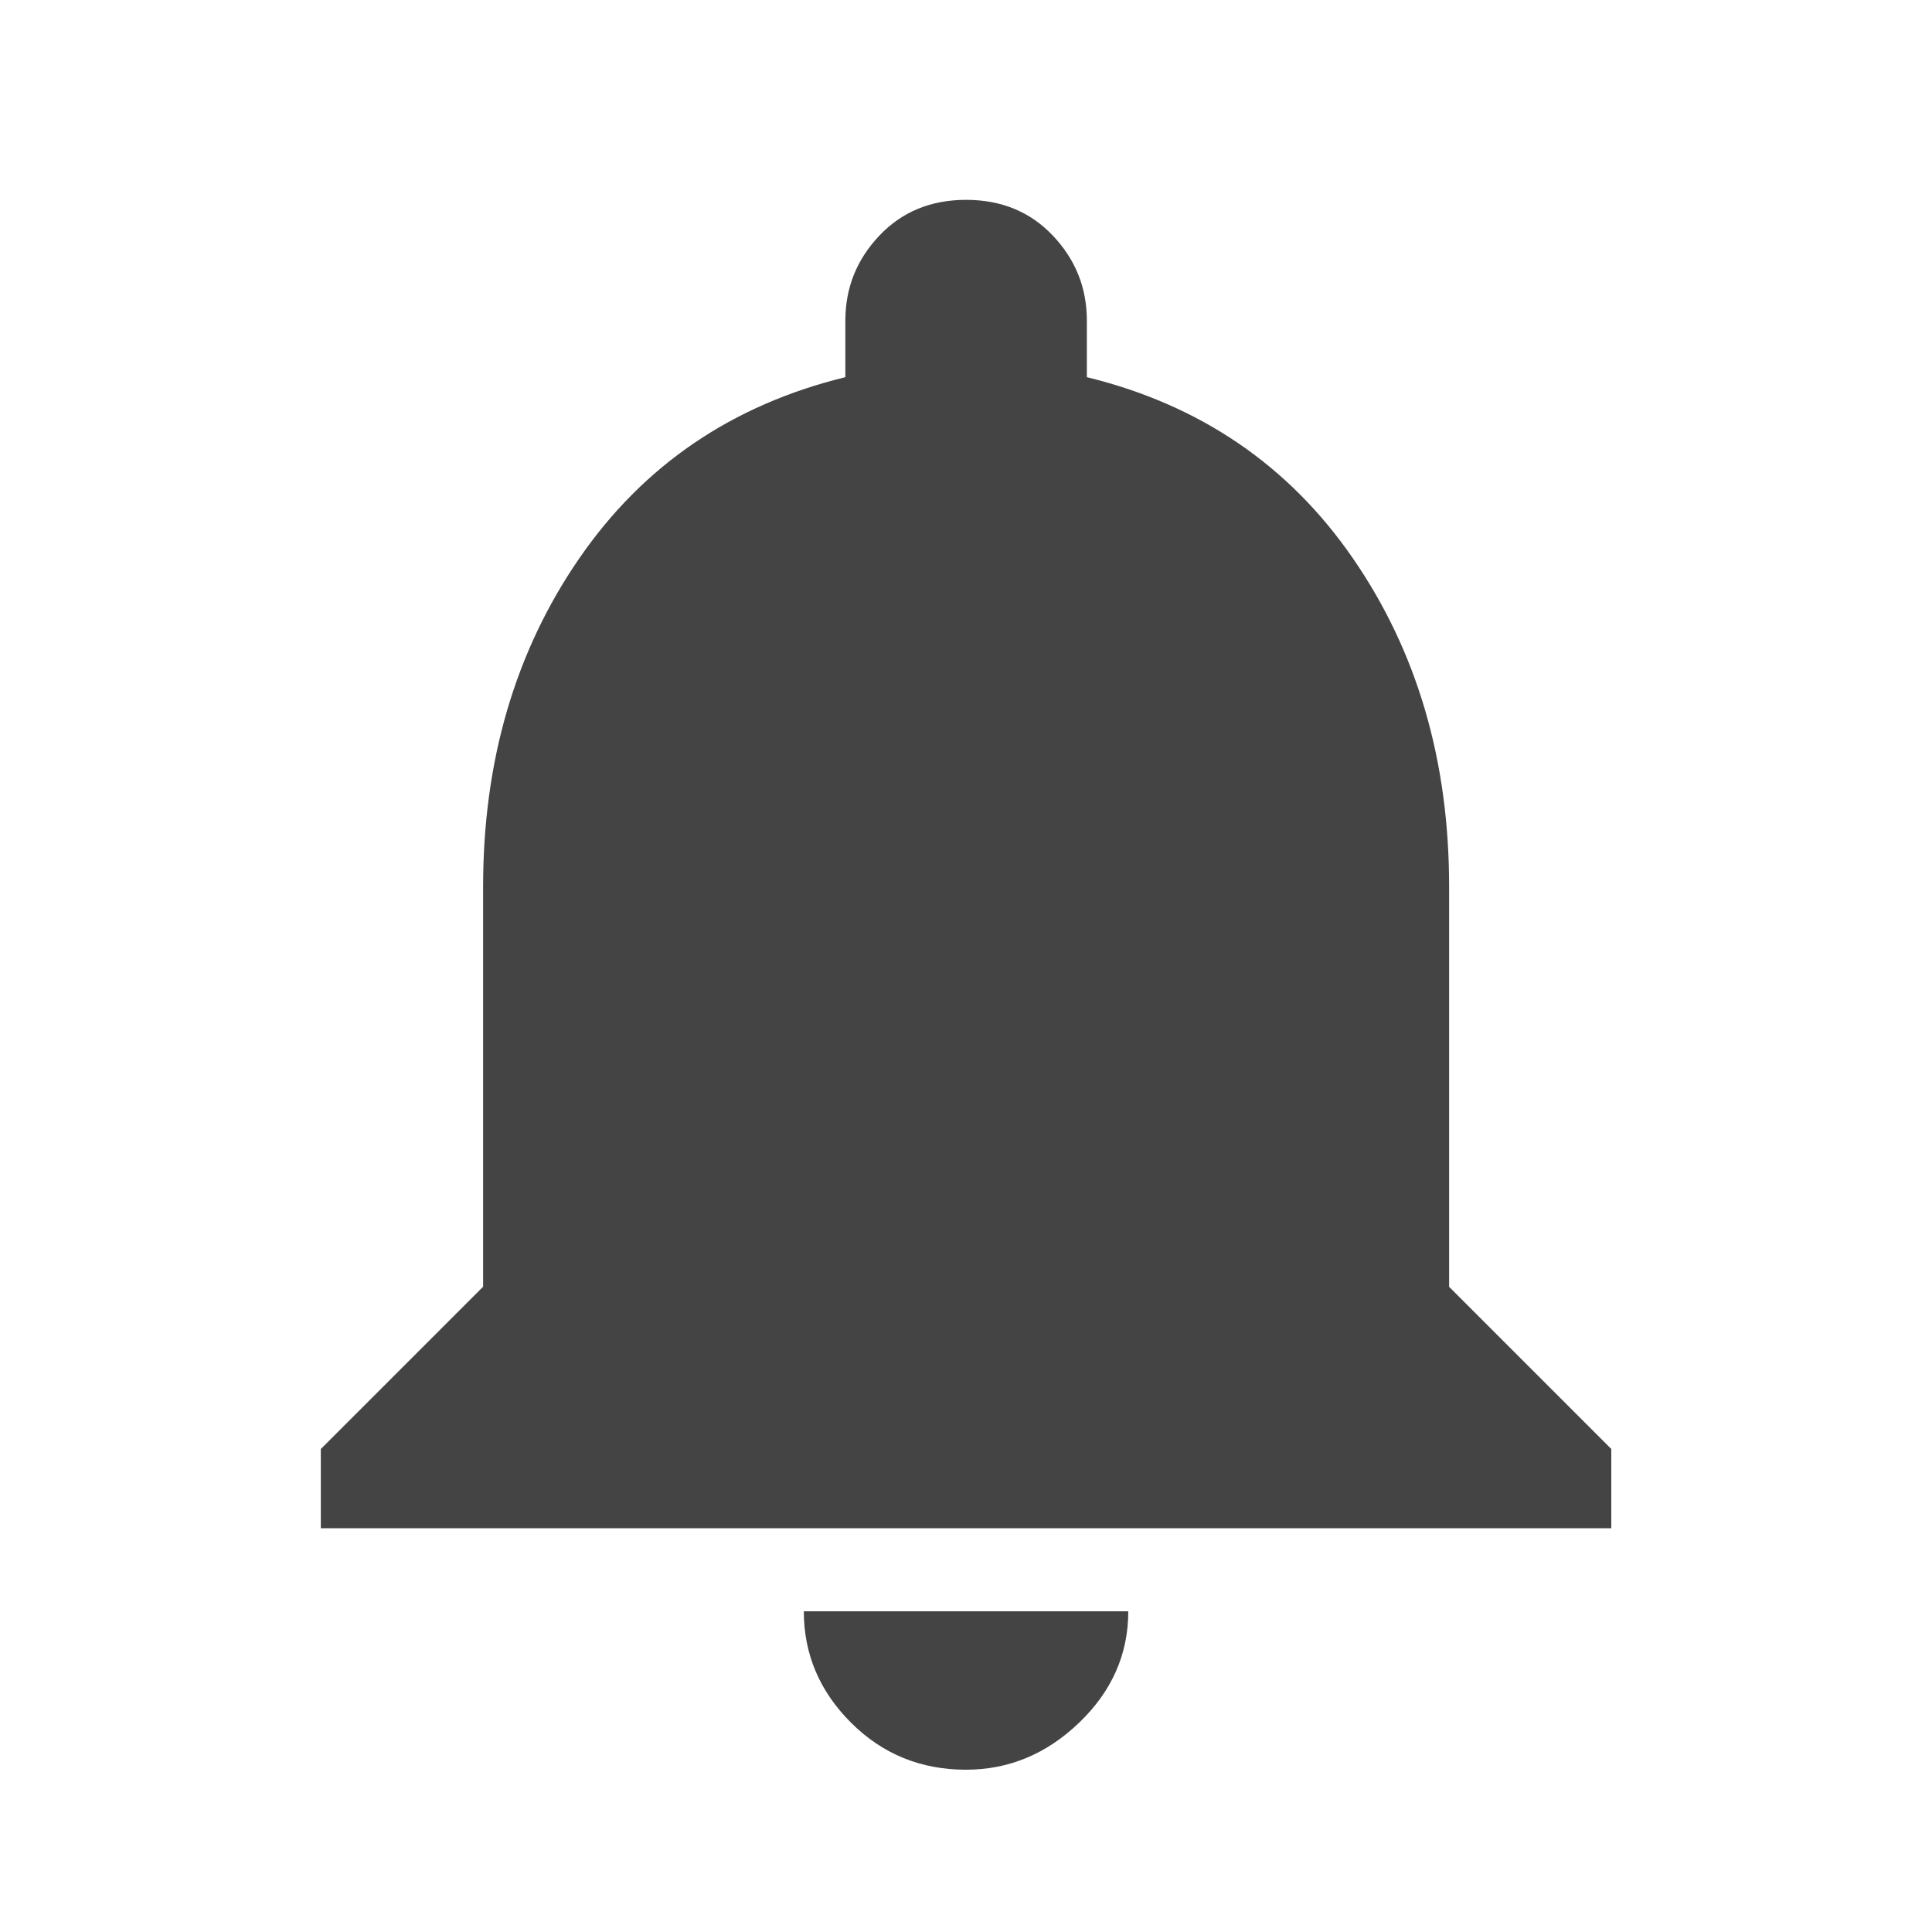 <?xml version="1.0" encoding="utf-8"?>
<!-- Generated by IcoMoon.io -->
<!DOCTYPE svg PUBLIC "-//W3C//DTD SVG 1.1//EN" "http://www.w3.org/Graphics/SVG/1.1/DTD/svg11.dtd">
<svg version="1.1" xmlns="http://www.w3.org/2000/svg" xmlns:xlink="http://www.w3.org/1999/xlink" width="18" height="18" viewBox="0 0 18 18">
<path fill="#444" d="M13.5 11.988l1.512 1.512v0.738h-12.023v-0.738l1.512-1.512v-3.727q0-1.758 0.896-3.059t2.479-1.688v-0.527q0-0.457 0.316-0.791t0.809-0.334 0.809 0.334 0.316 0.791v0.527q1.582 0.387 2.479 1.688t0.896 3.059v3.727zM9 16.488q-0.633 0-1.072-0.439t-0.439-1.037h3.023q0 0.598-0.457 1.037t-1.055 0.439z"></path>
</svg>
